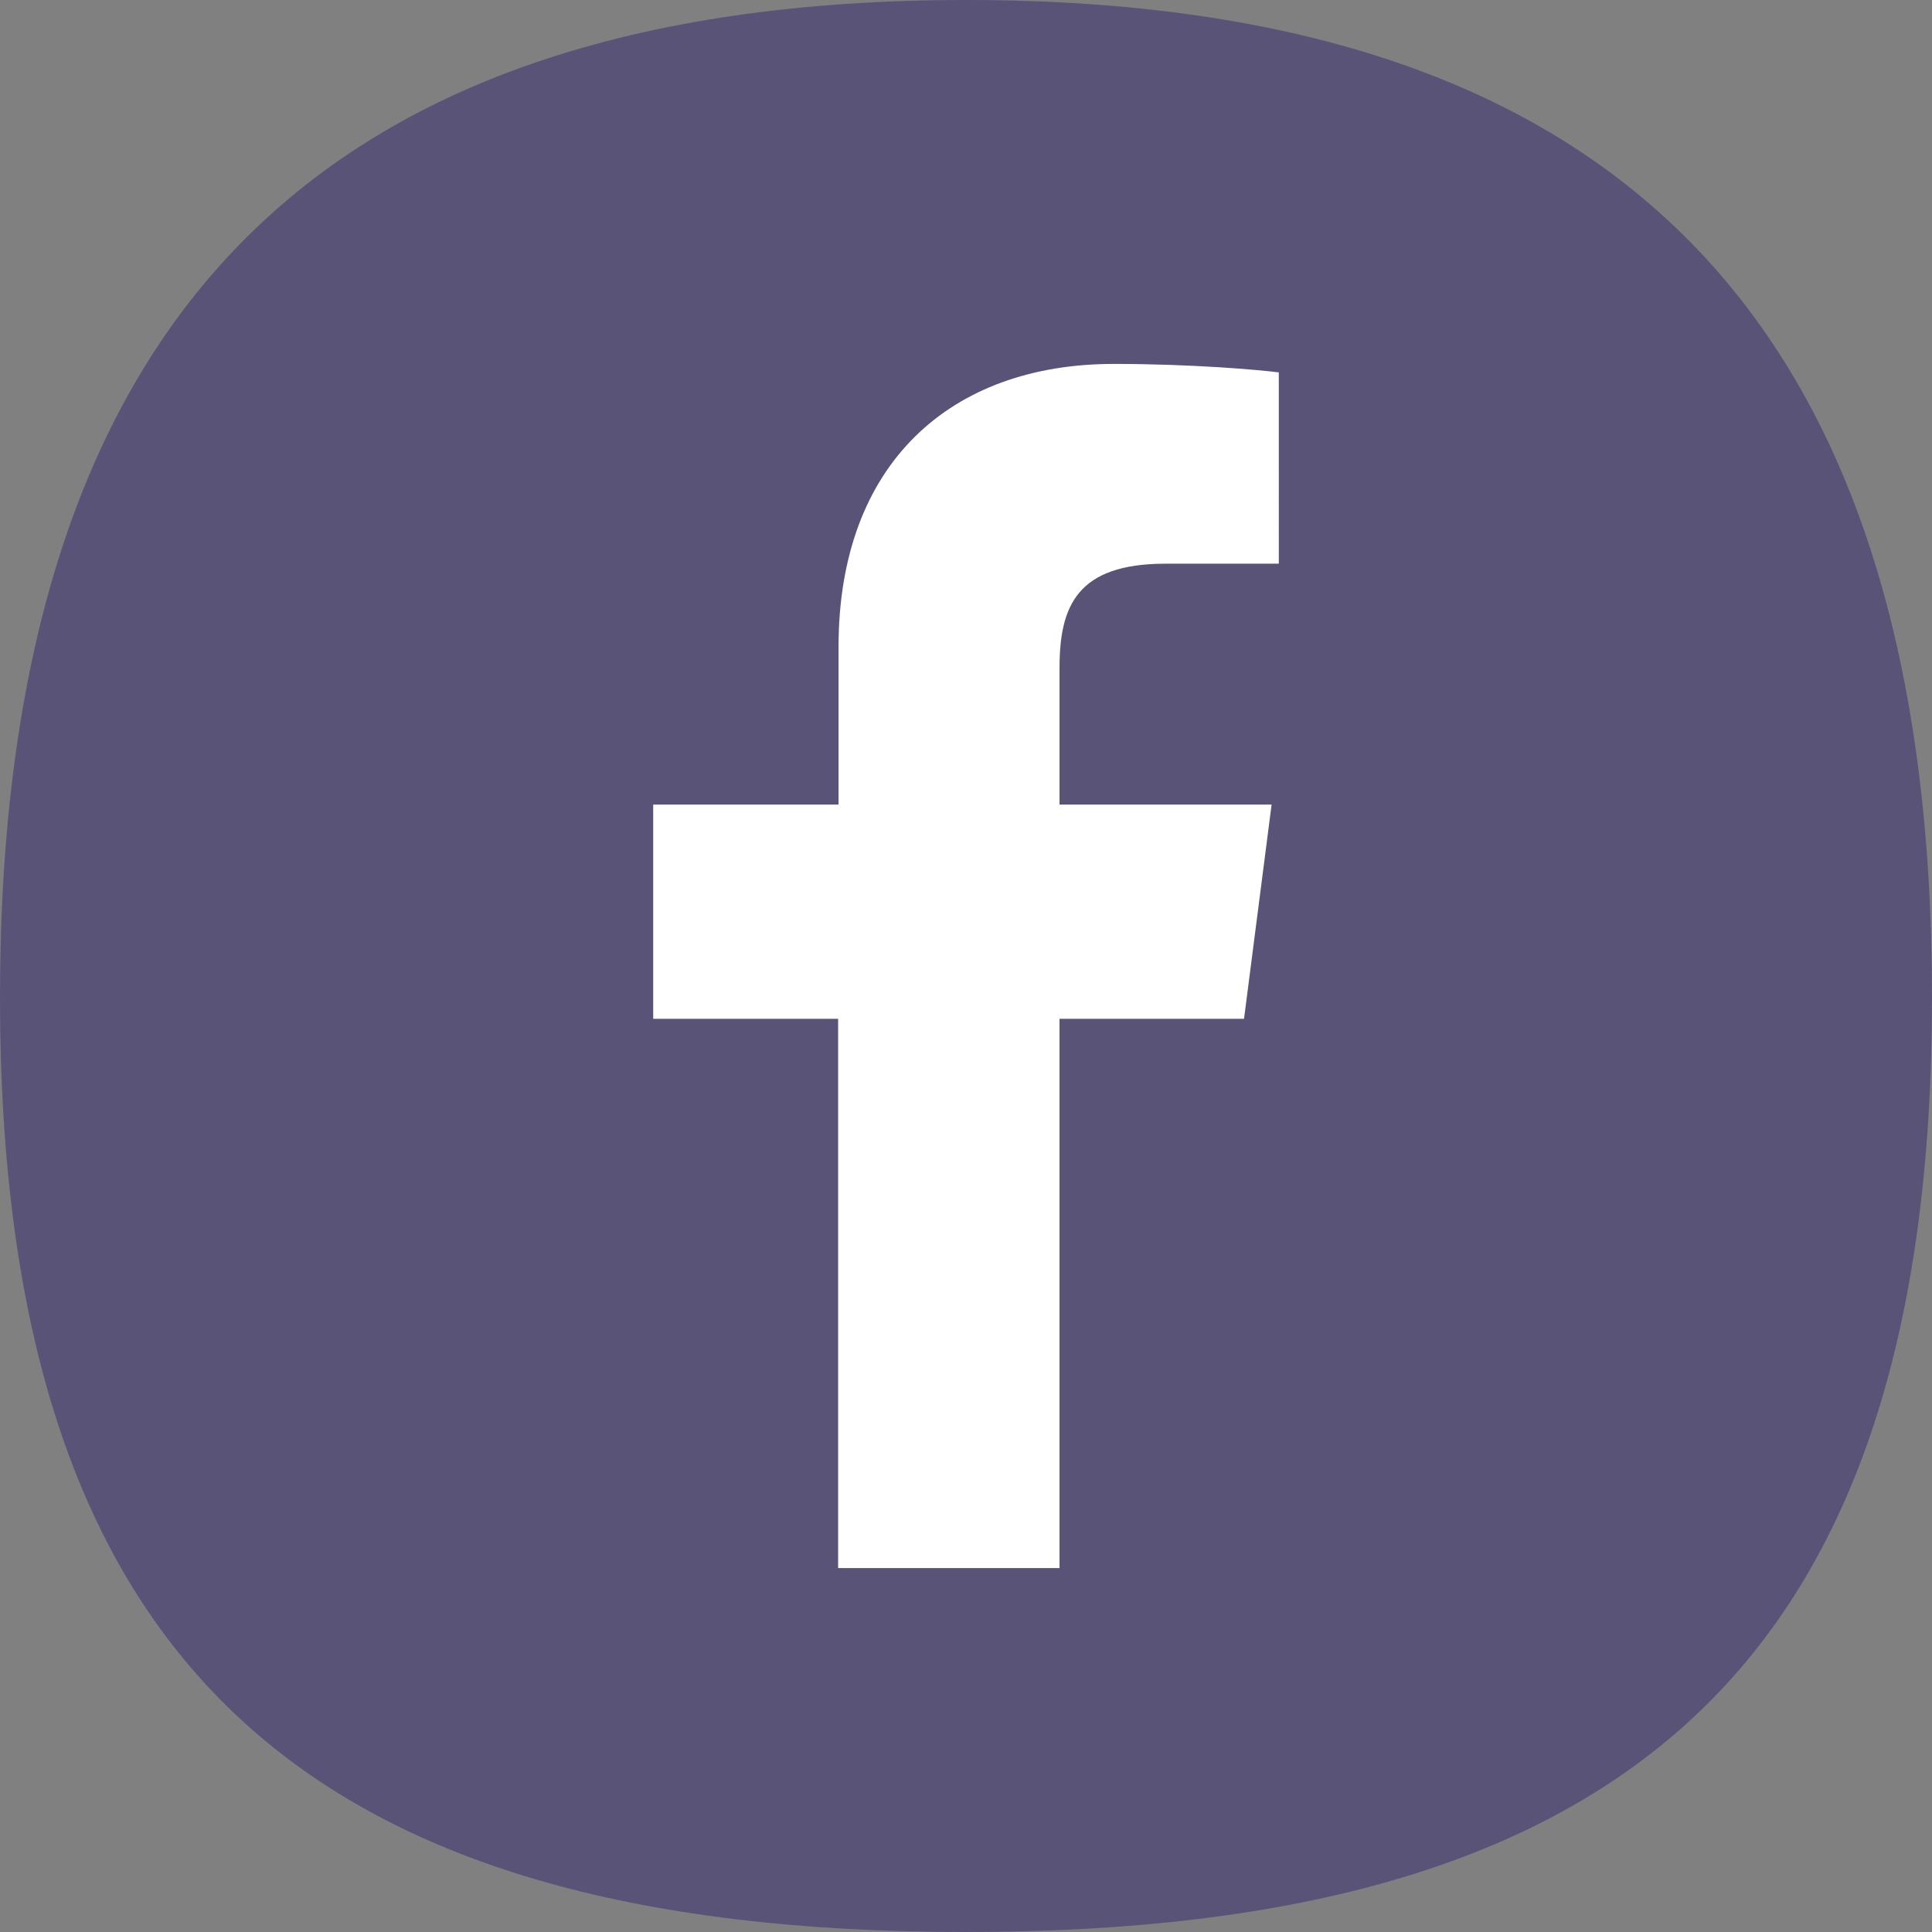 <?xml version="1.0" encoding="utf-8"?>
<!-- Generator: Adobe Illustrator 24.0.2, SVG Export Plug-In . SVG Version: 6.00 Build 0)  -->
<svg version="1.1" id="Layer_1" xmlns="http://www.w3.org/2000/svg" xmlns:xlink="http://www.w3.org/1999/xlink" x="0px" y="0px"
	 viewBox="0 0 45.55 45.55" style="enable-background:new 0 0 45.55 45.55;" xml:space="preserve">
<rect x="0" y="0" width="45.55" height="45.55" fill="#808080" stroke="none"/>
<style type="text/css">
	.st0{fill:#595378;}
	.st1{fill:#FFFFFF;}
</style>
<g>
	<path class="st0" d="M45.55,23.51c0,15.64-7.14,22.04-22.78,22.04C7.14,45.55,0,39.15,0,23.51S7.14,0,22.78,0
		C38.42,0,45.55,7.87,45.55,23.51"/>
	<path class="st1" d="M24.98,36.97V24.02h4.35l0.65-5.05h-5v-3.22c0-1.46,0.41-2.46,2.5-2.46l2.67,0V8.78
		c-0.46-0.06-2.05-0.2-3.89-0.2c-3.85,0-6.49,2.35-6.49,6.67v3.72H15.4v5.05h4.36v12.95H24.98z"/>
</g>
<g>
</g>
<g>
</g>
<g>
</g>
<g>
</g>
<g>
</g>
<g>
</g>
<g>
</g>
<g>
</g>
<g>
</g>
<g>
</g>
<g>
</g>
<g>
</g>
<g>
</g>
<g>
</g>
<g>
</g>
</svg>
